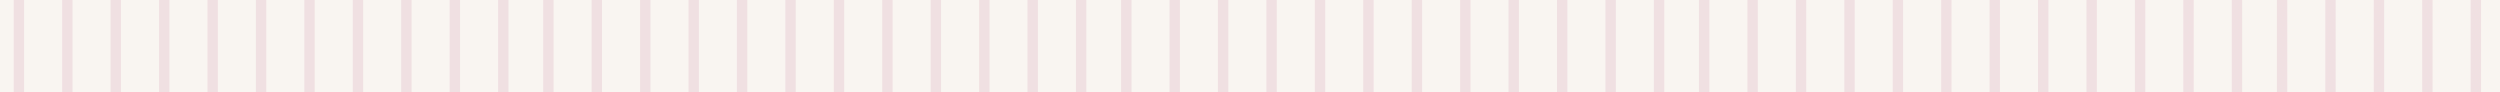 <svg width="1440" height="53" viewBox="0 0 1440 53" fill="none" xmlns="http://www.w3.org/2000/svg">
<rect x="0" y="0" width="1440" height="53" fill="#333333" stroke="none"/>
<g clip-path="url(#clip0_8495_6742)">
<rect width="1458" height="53" transform="translate(-9)" fill="#F9F5F1"/>
<rect x="-9" width="1458" height="138" fill="#F9F5F1"/>
<path d="M13.886 -13H7.898V314H13.886V-13Z" fill="#E9CDD4" fill-opacity="0.5"/>
<path d="M41.784 -13H35.797V314H41.784V-13Z" fill="#E9CDD4" fill-opacity="0.5"/>
<path d="M69.683 -13H63.695V314H69.683V-13Z" fill="#E9CDD4" fill-opacity="0.5"/>
<path d="M97.581 -13H91.594V314H97.581V-13Z" fill="#E9CDD4" fill-opacity="0.5"/>
<path d="M125.48 -13H119.493V314H125.48V-13Z" fill="#E9CDD4" fill-opacity="0.5"/>
<path d="M153.378 -13H147.391V314H153.378V-13Z" fill="#E9CDD4" fill-opacity="0.5"/>
<path d="M181.277 -13H175.289V314H181.277V-13Z" fill="#E9CDD4" fill-opacity="0.5"/>
<path d="M209.176 -13H203.188V314H209.176V-13Z" fill="#E9CDD4" fill-opacity="0.5"/>
<path d="M237.074 -13H231.086V314H237.074V-13Z" fill="#E9CDD4" fill-opacity="0.5"/>
<path d="M264.972 -13H258.985V314H264.972V-13Z" fill="#E9CDD4" fill-opacity="0.5"/>
<path d="M292.871 -13H286.884V314H292.871V-13Z" fill="#E9CDD4" fill-opacity="0.5"/>
<path d="M318.858 -13H312.871V314H318.858V-13Z" fill="#E9CDD4" fill-opacity="0.5"/>
<path d="M346.757 -13H340.769V314H346.757V-13Z" fill="#E9CDD4" fill-opacity="0.5"/>
<path d="M374.655 -13H368.668V314H374.655V-13Z" fill="#E9CDD4" fill-opacity="0.5"/>
<path d="M402.554 -13H396.566V314H402.554V-13Z" fill="#E9CDD4" fill-opacity="0.5"/>
<path d="M430.452 -13H424.465V314H430.452V-13Z" fill="#E9CDD4" fill-opacity="0.5"/>
<path d="M458.351 -13H452.364V314H458.351V-13Z" fill="#E9CDD4" fill-opacity="0.5"/>
<path d="M486.249 -13H480.262V314H486.249V-13Z" fill="#E9CDD4" fill-opacity="0.5"/>
<path d="M514.148 -13H508.16V314H514.148V-13Z" fill="#E9CDD4" fill-opacity="0.5"/>
<path d="M542.047 -13H536.059V314H542.047V-13Z" fill="#E9CDD4" fill-opacity="0.5"/>
<path d="M569.945 -13H563.957V314H569.945V-13Z" fill="#E9CDD4" fill-opacity="0.5"/>
<path d="M597.843 -13H591.856V314H597.843V-13Z" fill="#E9CDD4" fill-opacity="0.5"/>
<path d="M625.742 -13H619.755V314H625.742V-13Z" fill="#E9CDD4" fill-opacity="0.5"/>
<path d="M651.729 -13H645.742V314H651.729V-13Z" fill="#E9CDD4" fill-opacity="0.5"/>
<path d="M679.628 -13H673.64V314H679.628V-13Z" fill="#E9CDD4" fill-opacity="0.5"/>
<path d="M707.526 -13H701.539V314H707.526V-13Z" fill="#E9CDD4" fill-opacity="0.5"/>
<path d="M735.425 -13H729.437V314H735.425V-13Z" fill="#E9CDD4" fill-opacity="0.5"/>
<path d="M763.323 -13H757.336V314H763.323V-13Z" fill="#E9CDD4" fill-opacity="0.5"/>
<path d="M791.222 -13H785.235V314H791.222V-13Z" fill="#E9CDD4" fill-opacity="0.5"/>
<path d="M819.12 -13H813.133V314H819.12V-13Z" fill="#E9CDD4" fill-opacity="0.5"/>
<path d="M847.019 -13H841.031V314H847.019V-13Z" fill="#E9CDD4" fill-opacity="0.5"/>
<path d="M874.918 -13H868.93V314H874.918V-13Z" fill="#E9CDD4" fill-opacity="0.5"/>
<path d="M902.816 -13H896.828V314H902.816V-13Z" fill="#E9CDD4" fill-opacity="0.5"/>
<path d="M930.714 -13H924.727V314H930.714V-13Z" fill="#E9CDD4" fill-opacity="0.5"/>
<path d="M958.613 -13H952.626V314H958.613V-13Z" fill="#E9CDD4" fill-opacity="0.5"/>
<path d="M984.6 -13H978.613V314H984.6V-13Z" fill="#E9CDD4" fill-opacity="0.5"/>
<path d="M1012.5 -13H1006.51V314H1012.5V-13Z" fill="#E9CDD4" fill-opacity="0.5"/>
<path d="M1040.4 -13H1034.41V314H1040.4V-13Z" fill="#E9CDD4" fill-opacity="0.5"/>
<path d="M1068.3 -13H1062.31V314H1068.3V-13Z" fill="#E9CDD4" fill-opacity="0.5"/>
<path d="M1096.19 -13H1090.21V314H1096.19V-13Z" fill="#E9CDD4" fill-opacity="0.5"/>
<path d="M1124.09 -13H1118.11V314H1124.09V-13Z" fill="#E9CDD4" fill-opacity="0.5"/>
<path d="M1151.99 -13H1146V314H1151.99V-13Z" fill="#E9CDD4" fill-opacity="0.5"/>
<path d="M1179.89 -13H1173.9V314H1179.89V-13Z" fill="#E9CDD4" fill-opacity="0.5"/>
<path d="M1207.79 -13H1201.8V314H1207.79V-13Z" fill="#E9CDD4" fill-opacity="0.5"/>
<path d="M1235.69 -13H1229.7V314H1235.69V-13Z" fill="#E9CDD4" fill-opacity="0.5"/>
<path d="M1263.59 -13H1257.6V314H1263.59V-13Z" fill="#E9CDD4" fill-opacity="0.5"/>
<path d="M1291.48 -13H1285.5V314H1291.48V-13Z" fill="#E9CDD4" fill-opacity="0.5"/>
<path d="M1317.47 -13H1311.48V314H1317.47V-13Z" fill="#E9CDD4" fill-opacity="0.5"/>
<path d="M1345.37 -13H1339.38V314H1345.37V-13Z" fill="#E9CDD4" fill-opacity="0.5"/>
<path d="M1373.27 -13H1367.28V314H1373.27V-13Z" fill="#E9CDD4" fill-opacity="0.5"/>
<path d="M1401.17 -13H1395.18V314H1401.17V-13Z" fill="#E9CDD4" fill-opacity="0.5"/>
<path d="M1429.07 -13H1423.08V314H1429.07V-13Z" fill="#E9CDD4" fill-opacity="0.5"/>
</g>
<defs>
<clipPath id="clip0_8495_6742">
<rect width="1458" height="53" fill="white" transform="translate(-9)"/>
</clipPath>
</defs>
</svg>
